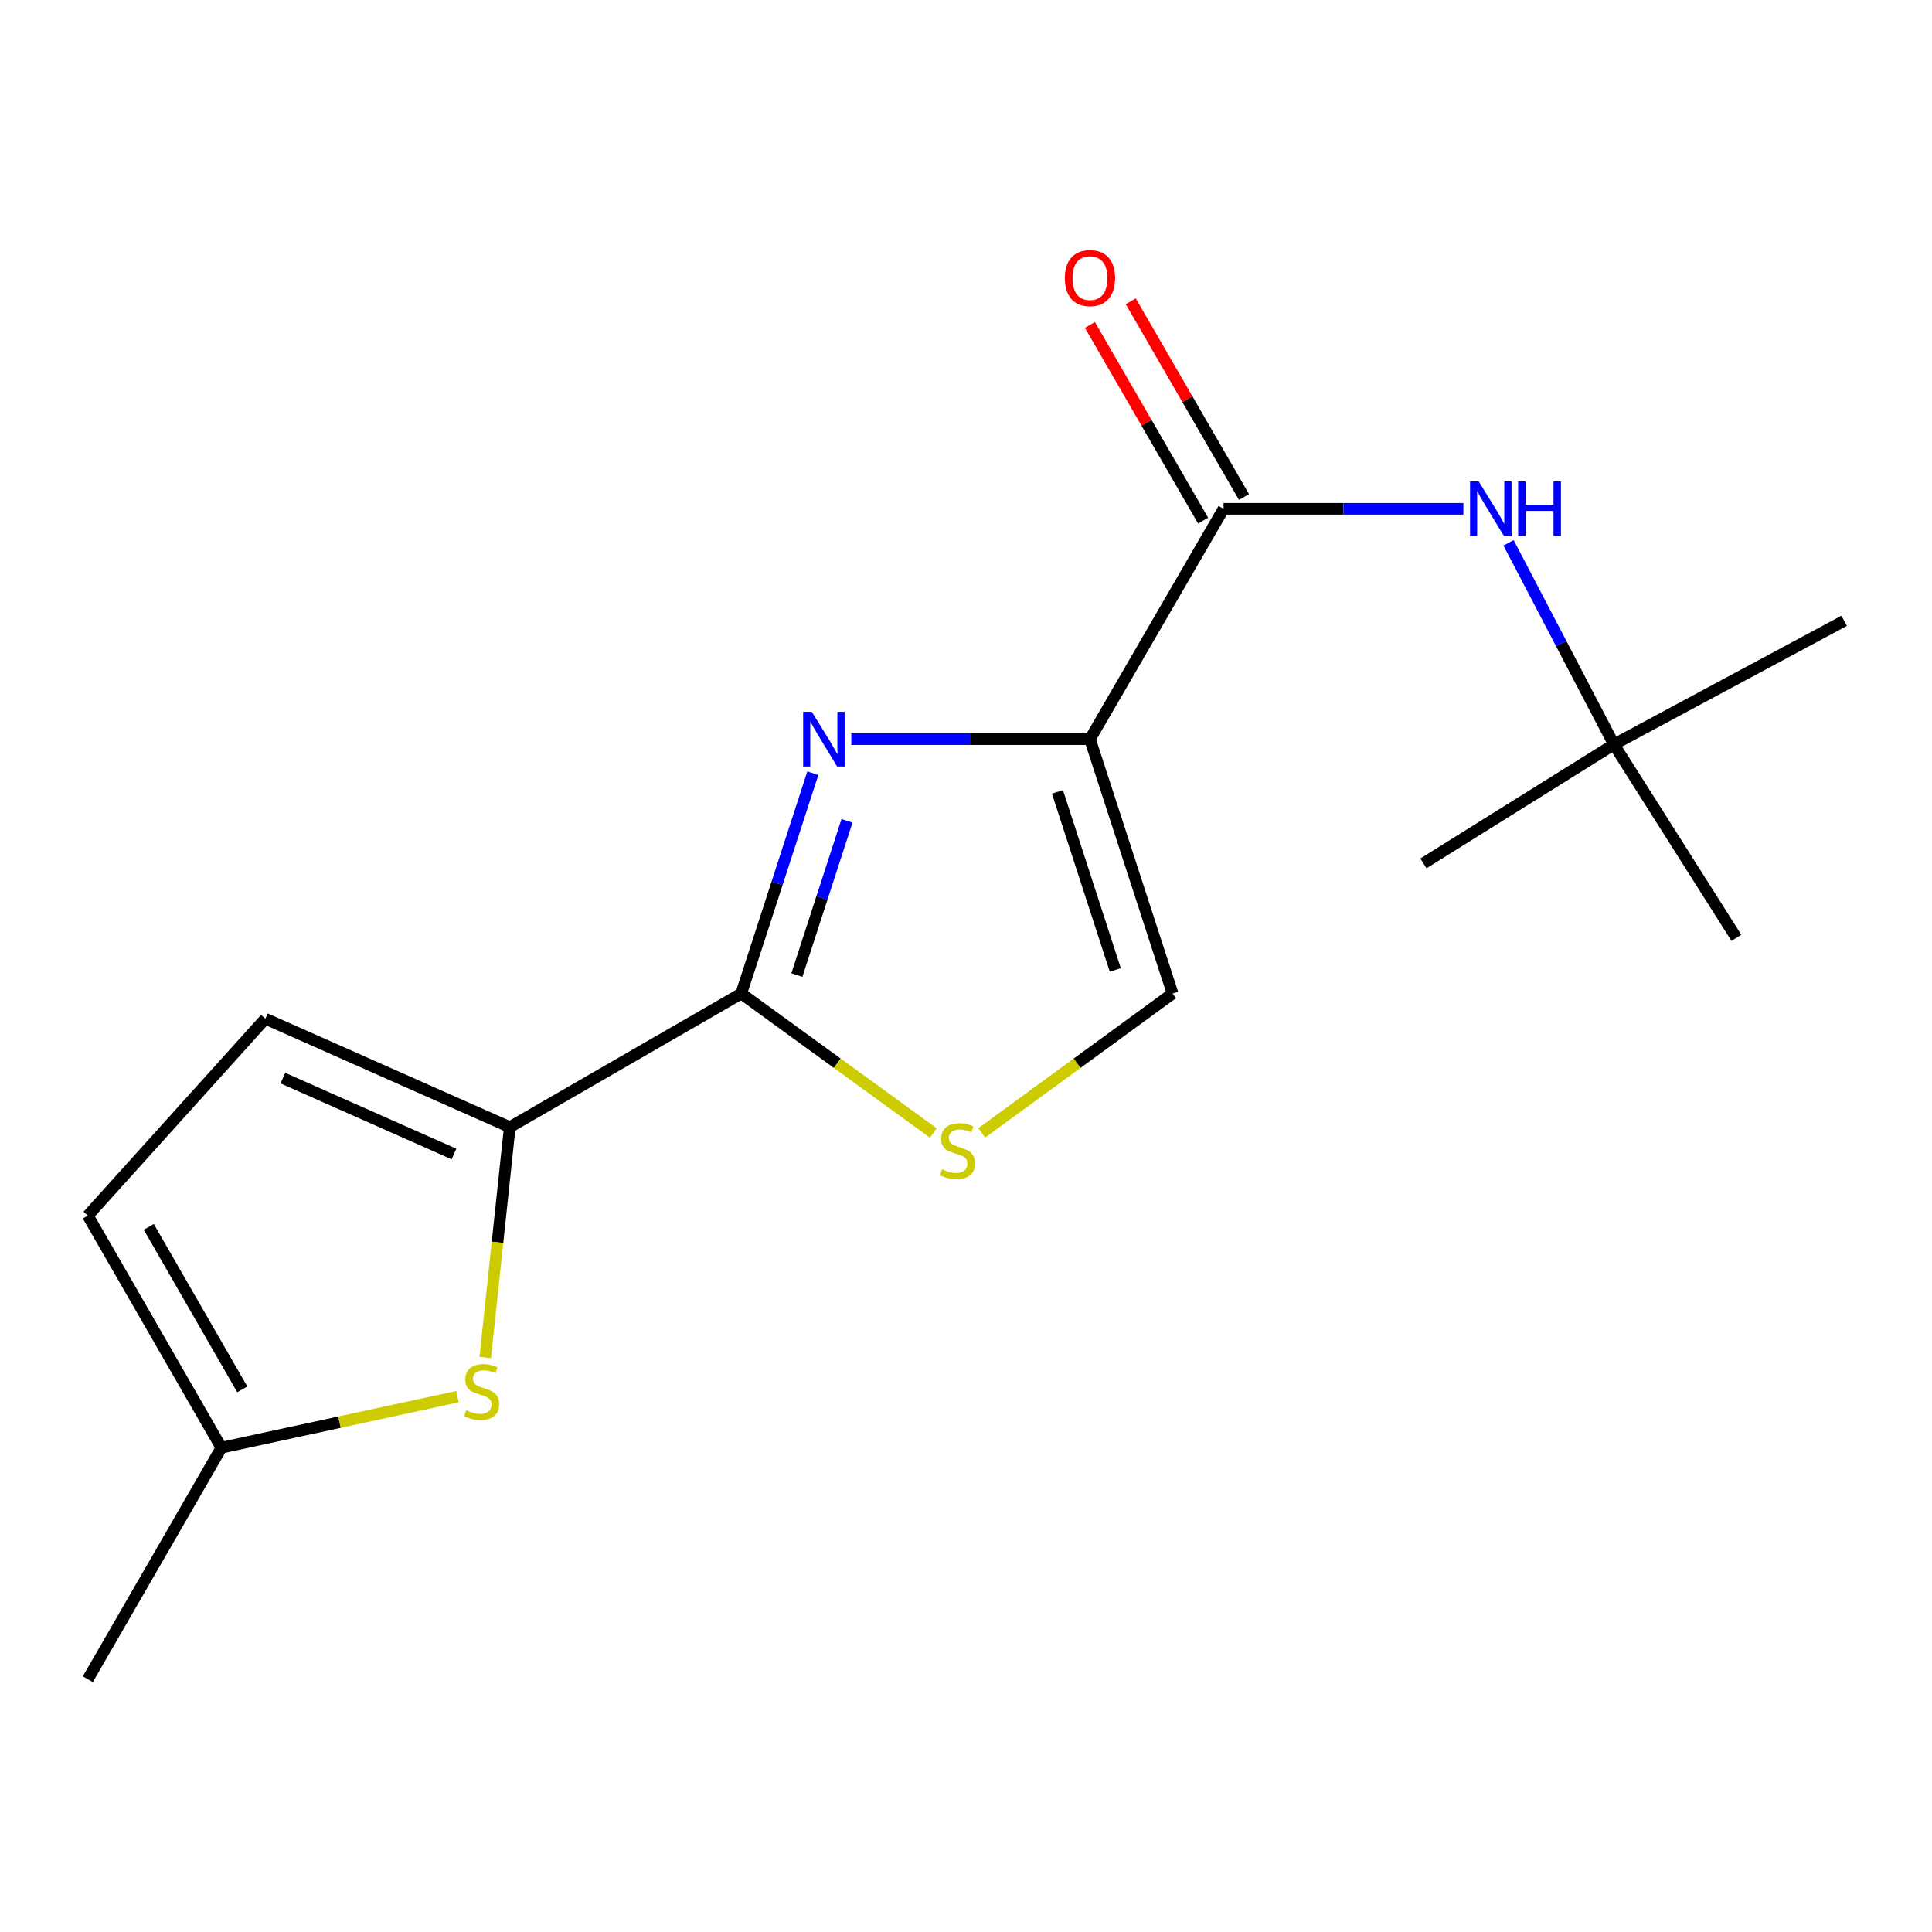 <?xml version='1.0' encoding='iso-8859-1'?>
<svg version='1.1' baseProfile='full'
              xmlns='http://www.w3.org/2000/svg'
                      xmlns:rdkit='http://www.rdkit.org/xml'
                      xmlns:xlink='http://www.w3.org/1999/xlink'
                  xml:space='preserve'
width='1000px' height='1000px' viewBox='0 0 1000 1000'>
<!-- END OF HEADER -->
<rect style='opacity:1.0;fill:#FFFFFF;stroke:none' width='1000' height='1000' x='0' y='0'> </rect>
<path class='bond-0' d='M 564.159,382.588 L 502.395,382.588' style='fill:none;fill-rule:evenodd;stroke:#000000;stroke-width:6px;stroke-linecap:butt;stroke-linejoin:miter;stroke-opacity:1' />
<path class='bond-0' d='M 502.395,382.588 L 440.631,382.588' style='fill:none;fill-rule:evenodd;stroke:#0000FF;stroke-width:6px;stroke-linecap:butt;stroke-linejoin:miter;stroke-opacity:1' />
<path class='bond-3' d='M 564.159,382.588 L 633.314,263.363' style='fill:none;fill-rule:evenodd;stroke:#000000;stroke-width:6px;stroke-linecap:butt;stroke-linejoin:miter;stroke-opacity:1' />
<path class='bond-6' d='M 564.159,382.588 L 606.928,514.246' style='fill:none;fill-rule:evenodd;stroke:#000000;stroke-width:6px;stroke-linecap:butt;stroke-linejoin:miter;stroke-opacity:1' />
<path class='bond-6' d='M 547.339,409.885 L 577.277,502.045' style='fill:none;fill-rule:evenodd;stroke:#000000;stroke-width:6px;stroke-linecap:butt;stroke-linejoin:miter;stroke-opacity:1' />
<path class='bond-1' d='M 420.724,400.209 L 402.202,457.227' style='fill:none;fill-rule:evenodd;stroke:#0000FF;stroke-width:6px;stroke-linecap:butt;stroke-linejoin:miter;stroke-opacity:1' />
<path class='bond-1' d='M 402.202,457.227 L 383.68,514.246' style='fill:none;fill-rule:evenodd;stroke:#000000;stroke-width:6px;stroke-linecap:butt;stroke-linejoin:miter;stroke-opacity:1' />
<path class='bond-1' d='M 438.403,424.862 L 425.438,464.775' style='fill:none;fill-rule:evenodd;stroke:#0000FF;stroke-width:6px;stroke-linecap:butt;stroke-linejoin:miter;stroke-opacity:1' />
<path class='bond-1' d='M 425.438,464.775 L 412.472,504.688' style='fill:none;fill-rule:evenodd;stroke:#000000;stroke-width:6px;stroke-linecap:butt;stroke-linejoin:miter;stroke-opacity:1' />
<path class='bond-2' d='M 383.68,514.246 L 263.857,583.4' style='fill:none;fill-rule:evenodd;stroke:#000000;stroke-width:6px;stroke-linecap:butt;stroke-linejoin:miter;stroke-opacity:1' />
<path class='bond-17' d='M 383.68,514.246 L 433.379,550.331' style='fill:none;fill-rule:evenodd;stroke:#000000;stroke-width:6px;stroke-linecap:butt;stroke-linejoin:miter;stroke-opacity:1' />
<path class='bond-17' d='M 433.379,550.331 L 483.078,586.417' style='fill:none;fill-rule:evenodd;stroke:#CCCC00;stroke-width:6px;stroke-linecap:butt;stroke-linejoin:miter;stroke-opacity:1' />
<path class='bond-5' d='M 263.857,583.4 L 257.51,643.021' style='fill:none;fill-rule:evenodd;stroke:#000000;stroke-width:6px;stroke-linecap:butt;stroke-linejoin:miter;stroke-opacity:1' />
<path class='bond-5' d='M 257.51,643.021 L 251.163,702.643' style='fill:none;fill-rule:evenodd;stroke:#CCCC00;stroke-width:6px;stroke-linecap:butt;stroke-linejoin:miter;stroke-opacity:1' />
<path class='bond-7' d='M 263.857,583.4 L 137.357,527.276' style='fill:none;fill-rule:evenodd;stroke:#000000;stroke-width:6px;stroke-linecap:butt;stroke-linejoin:miter;stroke-opacity:1' />
<path class='bond-7' d='M 234.974,597.313 L 146.424,558.026' style='fill:none;fill-rule:evenodd;stroke:#000000;stroke-width:6px;stroke-linecap:butt;stroke-linejoin:miter;stroke-opacity:1' />
<path class='bond-8' d='M 633.314,263.363 L 695.376,263.363' style='fill:none;fill-rule:evenodd;stroke:#000000;stroke-width:6px;stroke-linecap:butt;stroke-linejoin:miter;stroke-opacity:1' />
<path class='bond-8' d='M 695.376,263.363 L 757.438,263.363' style='fill:none;fill-rule:evenodd;stroke:#0000FF;stroke-width:6px;stroke-linecap:butt;stroke-linejoin:miter;stroke-opacity:1' />
<path class='bond-11' d='M 643.887,257.244 L 614.579,206.602' style='fill:none;fill-rule:evenodd;stroke:#000000;stroke-width:6px;stroke-linecap:butt;stroke-linejoin:miter;stroke-opacity:1' />
<path class='bond-11' d='M 614.579,206.602 L 585.272,155.959' style='fill:none;fill-rule:evenodd;stroke:#FF0000;stroke-width:6px;stroke-linecap:butt;stroke-linejoin:miter;stroke-opacity:1' />
<path class='bond-11' d='M 622.741,269.481 L 593.433,218.839' style='fill:none;fill-rule:evenodd;stroke:#000000;stroke-width:6px;stroke-linecap:butt;stroke-linejoin:miter;stroke-opacity:1' />
<path class='bond-11' d='M 593.433,218.839 L 564.126,168.197' style='fill:none;fill-rule:evenodd;stroke:#FF0000;stroke-width:6px;stroke-linecap:butt;stroke-linejoin:miter;stroke-opacity:1' />
<path class='bond-4' d='M 508.142,586.375 L 557.535,550.31' style='fill:none;fill-rule:evenodd;stroke:#CCCC00;stroke-width:6px;stroke-linecap:butt;stroke-linejoin:miter;stroke-opacity:1' />
<path class='bond-4' d='M 557.535,550.31 L 606.928,514.246' style='fill:none;fill-rule:evenodd;stroke:#000000;stroke-width:6px;stroke-linecap:butt;stroke-linejoin:miter;stroke-opacity:1' />
<path class='bond-9' d='M 236.768,722.911 L 175.682,736.12' style='fill:none;fill-rule:evenodd;stroke:#CCCC00;stroke-width:6px;stroke-linecap:butt;stroke-linejoin:miter;stroke-opacity:1' />
<path class='bond-9' d='M 175.682,736.12 L 114.595,749.33' style='fill:none;fill-rule:evenodd;stroke:#000000;stroke-width:6px;stroke-linecap:butt;stroke-linejoin:miter;stroke-opacity:1' />
<path class='bond-10' d='M 137.357,527.276 L 45.455,629.195' style='fill:none;fill-rule:evenodd;stroke:#000000;stroke-width:6px;stroke-linecap:butt;stroke-linejoin:miter;stroke-opacity:1' />
<path class='bond-12' d='M 780.831,280.963 L 808.089,333.139' style='fill:none;fill-rule:evenodd;stroke:#0000FF;stroke-width:6px;stroke-linecap:butt;stroke-linejoin:miter;stroke-opacity:1' />
<path class='bond-12' d='M 808.089,333.139 L 835.348,385.316' style='fill:none;fill-rule:evenodd;stroke:#000000;stroke-width:6px;stroke-linecap:butt;stroke-linejoin:miter;stroke-opacity:1' />
<path class='bond-13' d='M 114.595,749.33 L 45.455,869.152' style='fill:none;fill-rule:evenodd;stroke:#000000;stroke-width:6px;stroke-linecap:butt;stroke-linejoin:miter;stroke-opacity:1' />
<path class='bond-18' d='M 114.595,749.33 L 45.455,629.195' style='fill:none;fill-rule:evenodd;stroke:#000000;stroke-width:6px;stroke-linecap:butt;stroke-linejoin:miter;stroke-opacity:1' />
<path class='bond-18' d='M 125.399,719.123 L 77.001,635.029' style='fill:none;fill-rule:evenodd;stroke:#000000;stroke-width:6px;stroke-linecap:butt;stroke-linejoin:miter;stroke-opacity:1' />
<path class='bond-14' d='M 835.348,385.316 L 954.545,321.319' style='fill:none;fill-rule:evenodd;stroke:#000000;stroke-width:6px;stroke-linecap:butt;stroke-linejoin:miter;stroke-opacity:1' />
<path class='bond-15' d='M 835.348,385.316 L 736.767,446.897' style='fill:none;fill-rule:evenodd;stroke:#000000;stroke-width:6px;stroke-linecap:butt;stroke-linejoin:miter;stroke-opacity:1' />
<path class='bond-16' d='M 835.348,385.316 L 898.747,485.417' style='fill:none;fill-rule:evenodd;stroke:#000000;stroke-width:6px;stroke-linecap:butt;stroke-linejoin:miter;stroke-opacity:1' />
<path  class='atom-1' d='M 420.188 368.428
L 429.468 383.428
Q 430.388 384.908, 431.868 387.588
Q 433.348 390.268, 433.428 390.428
L 433.428 368.428
L 437.188 368.428
L 437.188 396.748
L 433.308 396.748
L 423.348 380.348
Q 422.188 378.428, 420.948 376.228
Q 419.748 374.028, 419.388 373.348
L 419.388 396.748
L 415.708 396.748
L 415.708 368.428
L 420.188 368.428
' fill='#0000FF'/>
<path  class='atom-5' d='M 487.616 605.241
Q 487.936 605.361, 489.256 605.921
Q 490.576 606.481, 492.016 606.841
Q 493.496 607.161, 494.936 607.161
Q 497.616 607.161, 499.176 605.881
Q 500.736 604.561, 500.736 602.281
Q 500.736 600.721, 499.936 599.761
Q 499.176 598.801, 497.976 598.281
Q 496.776 597.761, 494.776 597.161
Q 492.256 596.401, 490.736 595.681
Q 489.256 594.961, 488.176 593.441
Q 487.136 591.921, 487.136 589.361
Q 487.136 585.801, 489.536 583.601
Q 491.976 581.401, 496.776 581.401
Q 500.056 581.401, 503.776 582.961
L 502.856 586.041
Q 499.456 584.641, 496.896 584.641
Q 494.136 584.641, 492.616 585.801
Q 491.096 586.921, 491.136 588.881
Q 491.136 590.401, 491.896 591.321
Q 492.696 592.241, 493.816 592.761
Q 494.976 593.281, 496.896 593.881
Q 499.456 594.681, 500.976 595.481
Q 502.496 596.281, 503.576 597.921
Q 504.696 599.521, 504.696 602.281
Q 504.696 606.201, 502.056 608.321
Q 499.456 610.401, 495.096 610.401
Q 492.576 610.401, 490.656 609.841
Q 488.776 609.321, 486.536 608.401
L 487.616 605.241
' fill='#CCCC00'/>
<path  class='atom-6' d='M 241.294 729.922
Q 241.614 730.042, 242.934 730.602
Q 244.254 731.162, 245.694 731.522
Q 247.174 731.842, 248.614 731.842
Q 251.294 731.842, 252.854 730.562
Q 254.414 729.242, 254.414 726.962
Q 254.414 725.402, 253.614 724.442
Q 252.854 723.482, 251.654 722.962
Q 250.454 722.442, 248.454 721.842
Q 245.934 721.082, 244.414 720.362
Q 242.934 719.642, 241.854 718.122
Q 240.814 716.602, 240.814 714.042
Q 240.814 710.482, 243.214 708.282
Q 245.654 706.082, 250.454 706.082
Q 253.734 706.082, 257.454 707.642
L 256.534 710.722
Q 253.134 709.322, 250.574 709.322
Q 247.814 709.322, 246.294 710.482
Q 244.774 711.602, 244.814 713.562
Q 244.814 715.082, 245.574 716.002
Q 246.374 716.922, 247.494 717.442
Q 248.654 717.962, 250.574 718.562
Q 253.134 719.362, 254.654 720.162
Q 256.174 720.962, 257.254 722.602
Q 258.374 724.202, 258.374 726.962
Q 258.374 730.882, 255.734 733.002
Q 253.134 735.082, 248.774 735.082
Q 246.254 735.082, 244.334 734.522
Q 242.454 734.002, 240.214 733.082
L 241.294 729.922
' fill='#CCCC00'/>
<path  class='atom-9' d='M 765.376 249.203
L 774.656 264.203
Q 775.576 265.683, 777.056 268.363
Q 778.536 271.043, 778.616 271.203
L 778.616 249.203
L 782.376 249.203
L 782.376 277.523
L 778.496 277.523
L 768.536 261.123
Q 767.376 259.203, 766.136 257.003
Q 764.936 254.803, 764.576 254.123
L 764.576 277.523
L 760.896 277.523
L 760.896 249.203
L 765.376 249.203
' fill='#0000FF'/>
<path  class='atom-9' d='M 785.776 249.203
L 789.616 249.203
L 789.616 261.243
L 804.096 261.243
L 804.096 249.203
L 807.936 249.203
L 807.936 277.523
L 804.096 277.523
L 804.096 264.443
L 789.616 264.443
L 789.616 277.523
L 785.776 277.523
L 785.776 249.203
' fill='#0000FF'/>
<path  class='atom-12' d='M 551.159 143.946
Q 551.159 137.146, 554.519 133.346
Q 557.879 129.546, 564.159 129.546
Q 570.439 129.546, 573.799 133.346
Q 577.159 137.146, 577.159 143.946
Q 577.159 150.826, 573.759 154.746
Q 570.359 158.626, 564.159 158.626
Q 557.919 158.626, 554.519 154.746
Q 551.159 150.866, 551.159 143.946
M 564.159 155.426
Q 568.479 155.426, 570.799 152.546
Q 573.159 149.626, 573.159 143.946
Q 573.159 138.386, 570.799 135.586
Q 568.479 132.746, 564.159 132.746
Q 559.839 132.746, 557.479 135.546
Q 555.159 138.346, 555.159 143.946
Q 555.159 149.666, 557.479 152.546
Q 559.839 155.426, 564.159 155.426
' fill='#FF0000'/>
</svg>
